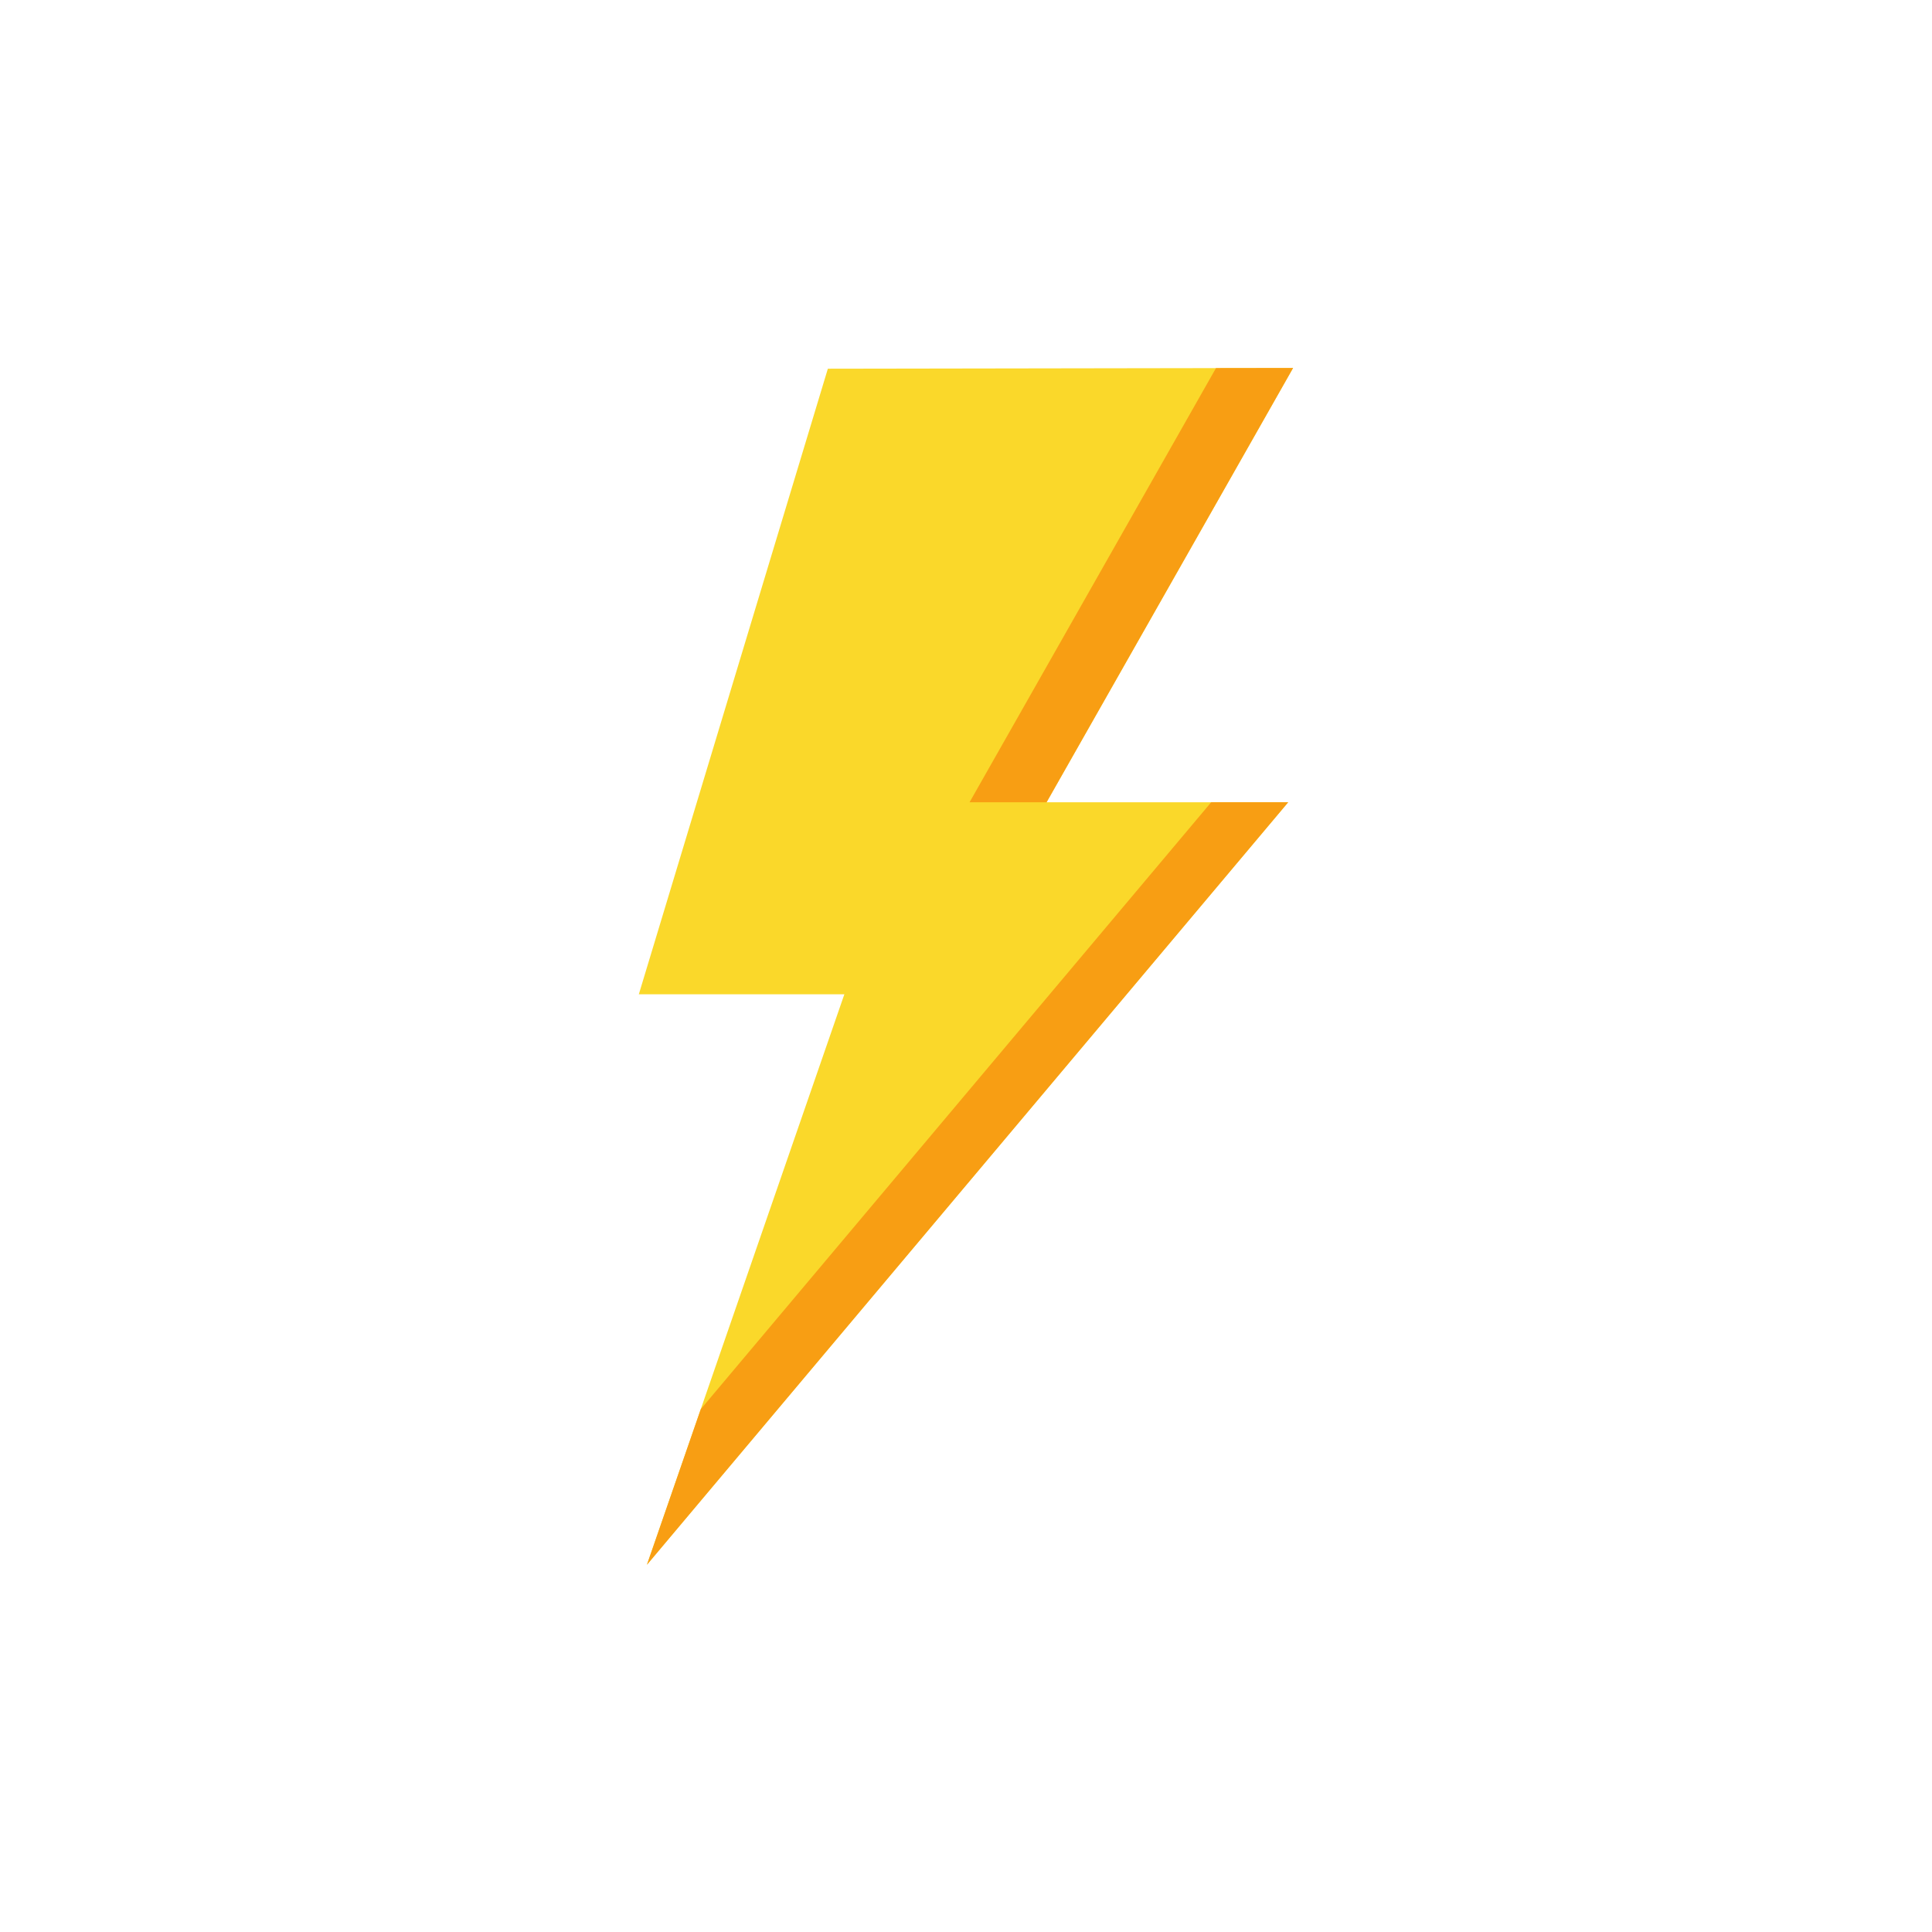 <svg xmlns="http://www.w3.org/2000/svg" xmlns:xlink="http://www.w3.org/1999/xlink" width="1080" zoomAndPan="magnify" viewBox="0 0 810 810" height="1080" preserveAspectRatio="xMidYMid meet" version="1.2"><defs><clipPath id="5e01d522f3"><path d="M 267.73 154.277 L 542.23 154.277 L 542.23 656.027 L 267.73 656.027 Z M 267.73 154.277 "/></clipPath><clipPath id="a3fd870e63"><path d="M 271 154.277 L 542.23 154.277 L 542.23 656.027 L 271 656.027 Z M 271 154.277 "/></clipPath></defs><g id="77e1ba0159"><rect x="0" width="810" y="0" height="810" style="fill:#ffffff;fill-opacity:1;stroke:none;"/><rect x="0" width="810" y="0" height="810" style="fill:#ffffff;fill-opacity:1;stroke:none;"/><g clip-rule="nonzero" clip-path="url(#5e01d522f3)"><path style=" stroke:none;fill-rule:nonzero;fill:#fad82a;fill-opacity:1;" d="M 347.082 154.582 L 267.832 416.859 L 354 416.859 L 271.23 656.027 L 540.078 336.348 L 438.777 336.348 L 542.125 154.277 L 347.082 154.582 "/></g><g clip-rule="nonzero" clip-path="url(#a3fd870e63)"><path style=" stroke:none;fill-rule:nonzero;fill:#f89e13;fill-opacity:1;" d="M 507.801 336.348 L 293.805 590.805 L 271.23 656.027 L 540.078 336.348 Z M 542.125 154.277 L 509.812 154.324 L 406.496 336.348 L 438.777 336.348 L 542.125 154.277 "/></g></g></svg>